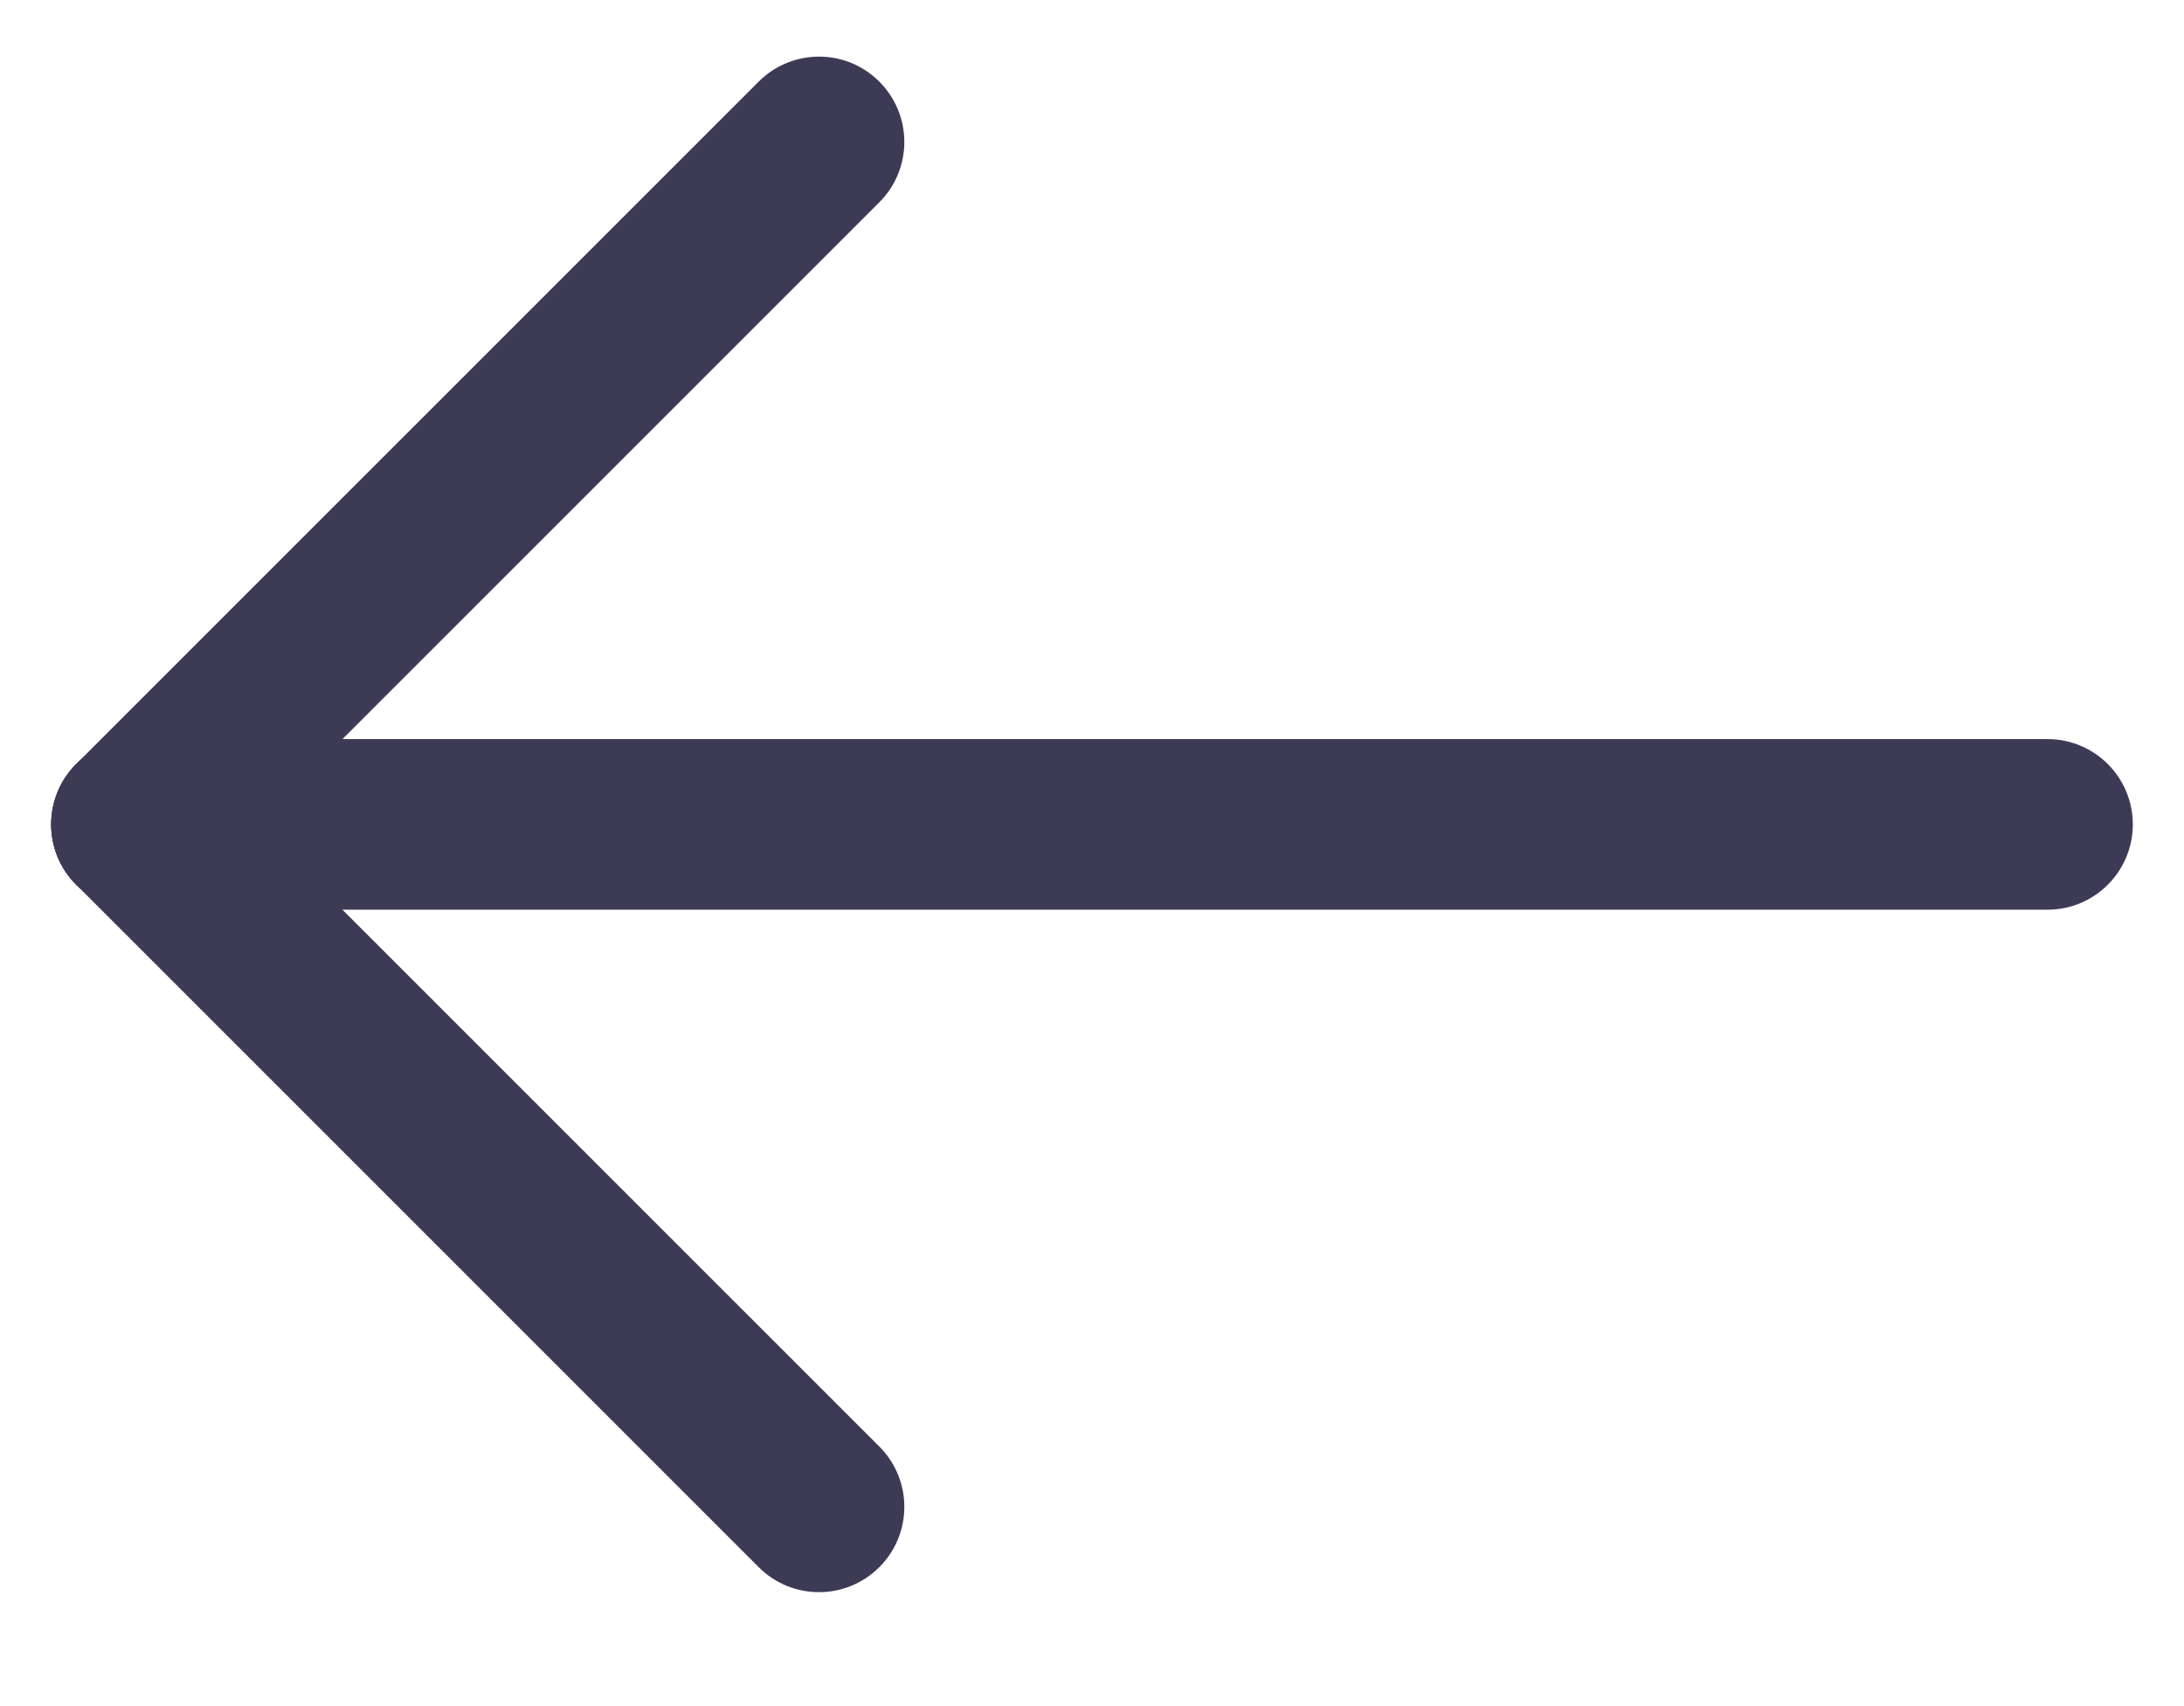 <?xml version="1.0" encoding="UTF-8"?> <svg xmlns="http://www.w3.org/2000/svg" width="32" height="25" viewBox="0 0 32 25" fill="none"><path fill-rule="evenodd" clip-rule="evenodd" d="M31 12.08C31 12.632 30.552 13.08 30 13.08L2 13.08C1.448 13.08 1 12.632 1 12.08C1 11.528 1.448 11.08 2 11.08L30 11.08C30.552 11.08 31 11.528 31 12.08Z" fill="#3D3A56" stroke="#3D3A56" stroke-width="0.5" stroke-linecap="round" stroke-linejoin="round"></path><path fill-rule="evenodd" clip-rule="evenodd" d="M1.293 12.787C0.902 12.397 0.902 11.764 1.293 11.373L11.293 1.373C11.683 0.982 12.317 0.982 12.707 1.373C13.098 1.764 13.098 2.397 12.707 2.787L2.707 12.787C2.317 13.178 1.683 13.178 1.293 12.787Z" fill="#3D3A56" stroke="#3D3A56" stroke-width="0.5" stroke-linecap="round" stroke-linejoin="round"></path><path fill-rule="evenodd" clip-rule="evenodd" d="M12.707 22.787C12.317 23.178 11.683 23.178 11.293 22.787L1.293 12.787C0.902 12.397 0.902 11.764 1.293 11.373C1.683 10.982 2.317 10.982 2.707 11.373L12.707 21.373C13.098 21.764 13.098 22.397 12.707 22.787Z" fill="#3D3A56" stroke="#3D3A56" stroke-width="0.5" stroke-linecap="round" stroke-linejoin="round"></path></svg> 